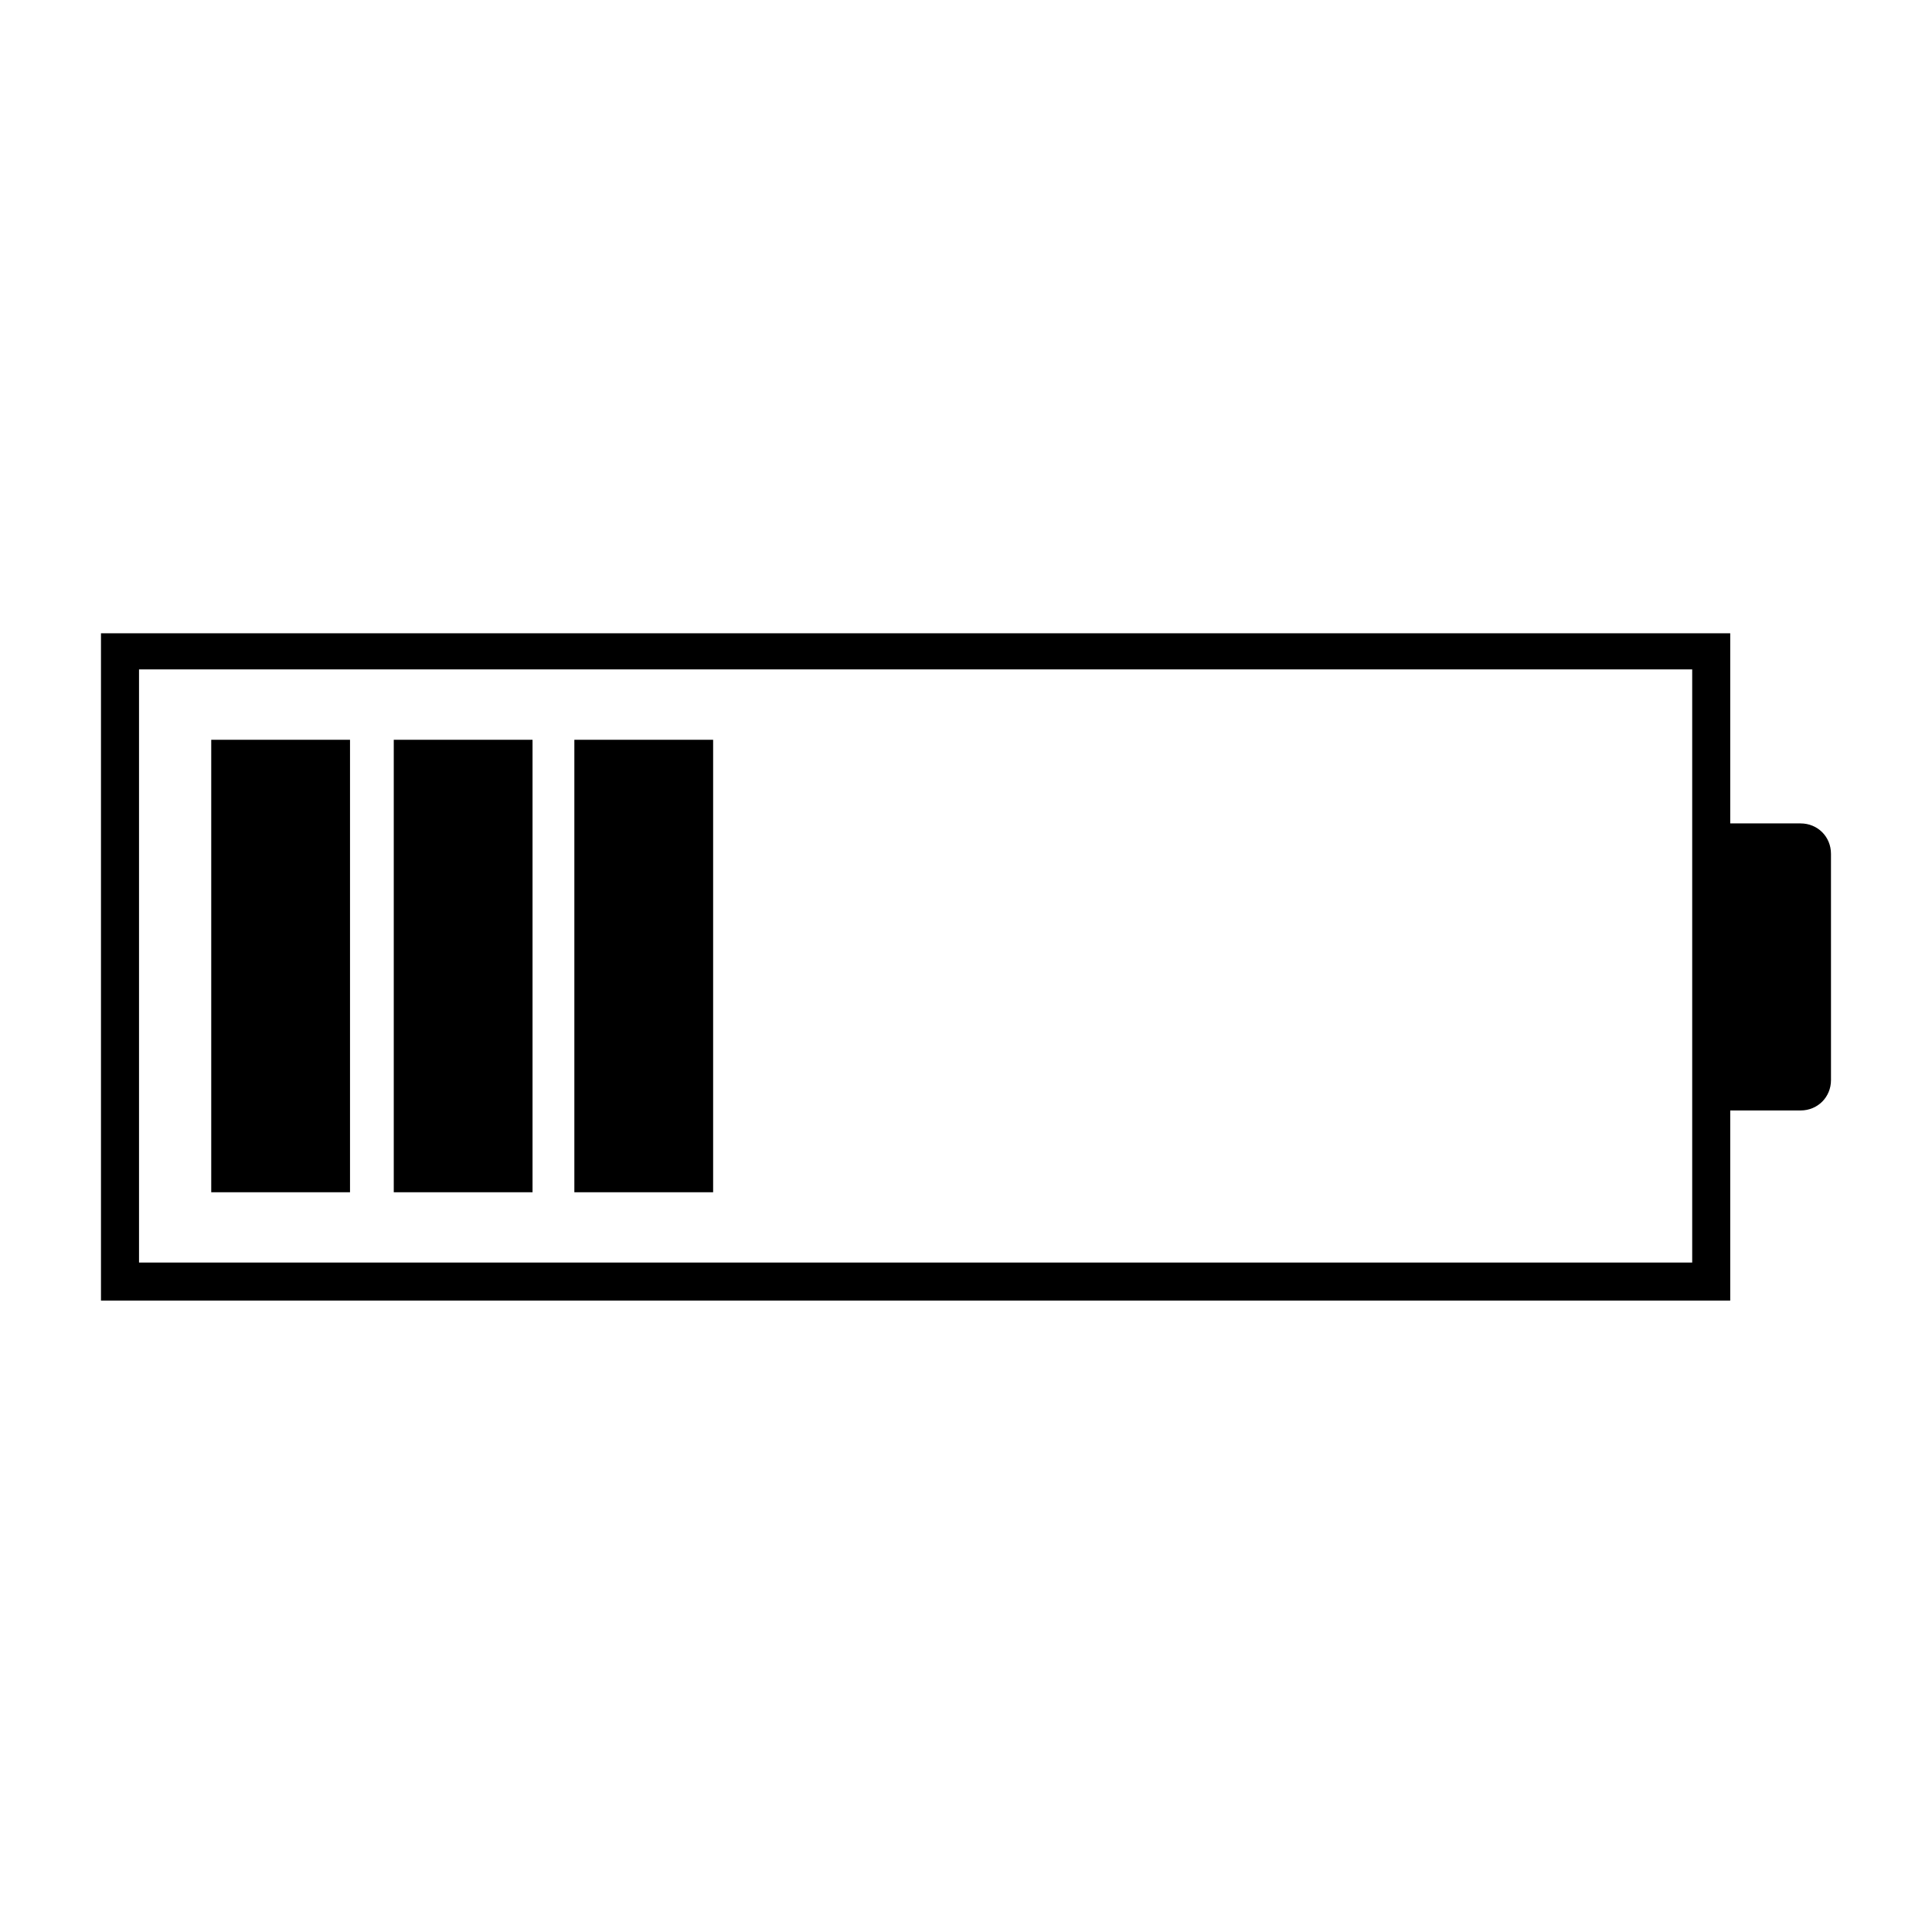 <?xml version="1.0" encoding="UTF-8"?>
<!-- Uploaded to: SVG Repo, www.svgrepo.com, Generator: SVG Repo Mixer Tools -->
<svg fill="#000000" width="800px" height="800px" version="1.1" viewBox="144 144 512 512" xmlns="http://www.w3.org/2000/svg">
 <g>
  <path d="m621.17 362.21h-18.641v-50.383h-431.77v176.84h431.77v-50.383h18.641c4.535 0 8.062-3.527 8.062-8.062l-0.004-59.945c0-4.535-3.523-8.062-8.059-8.062zm-28.719 116.38h-411.61v-157.19h411.61z"/>
  <path d="m199.98 340.05h36.777v119.91h-36.777z"/>
  <path d="m248.35 340.05h36.777v119.91h-36.777z"/>
  <path d="m296.21 340.05h36.777v119.91h-36.777z"/>
 </g>
</svg>